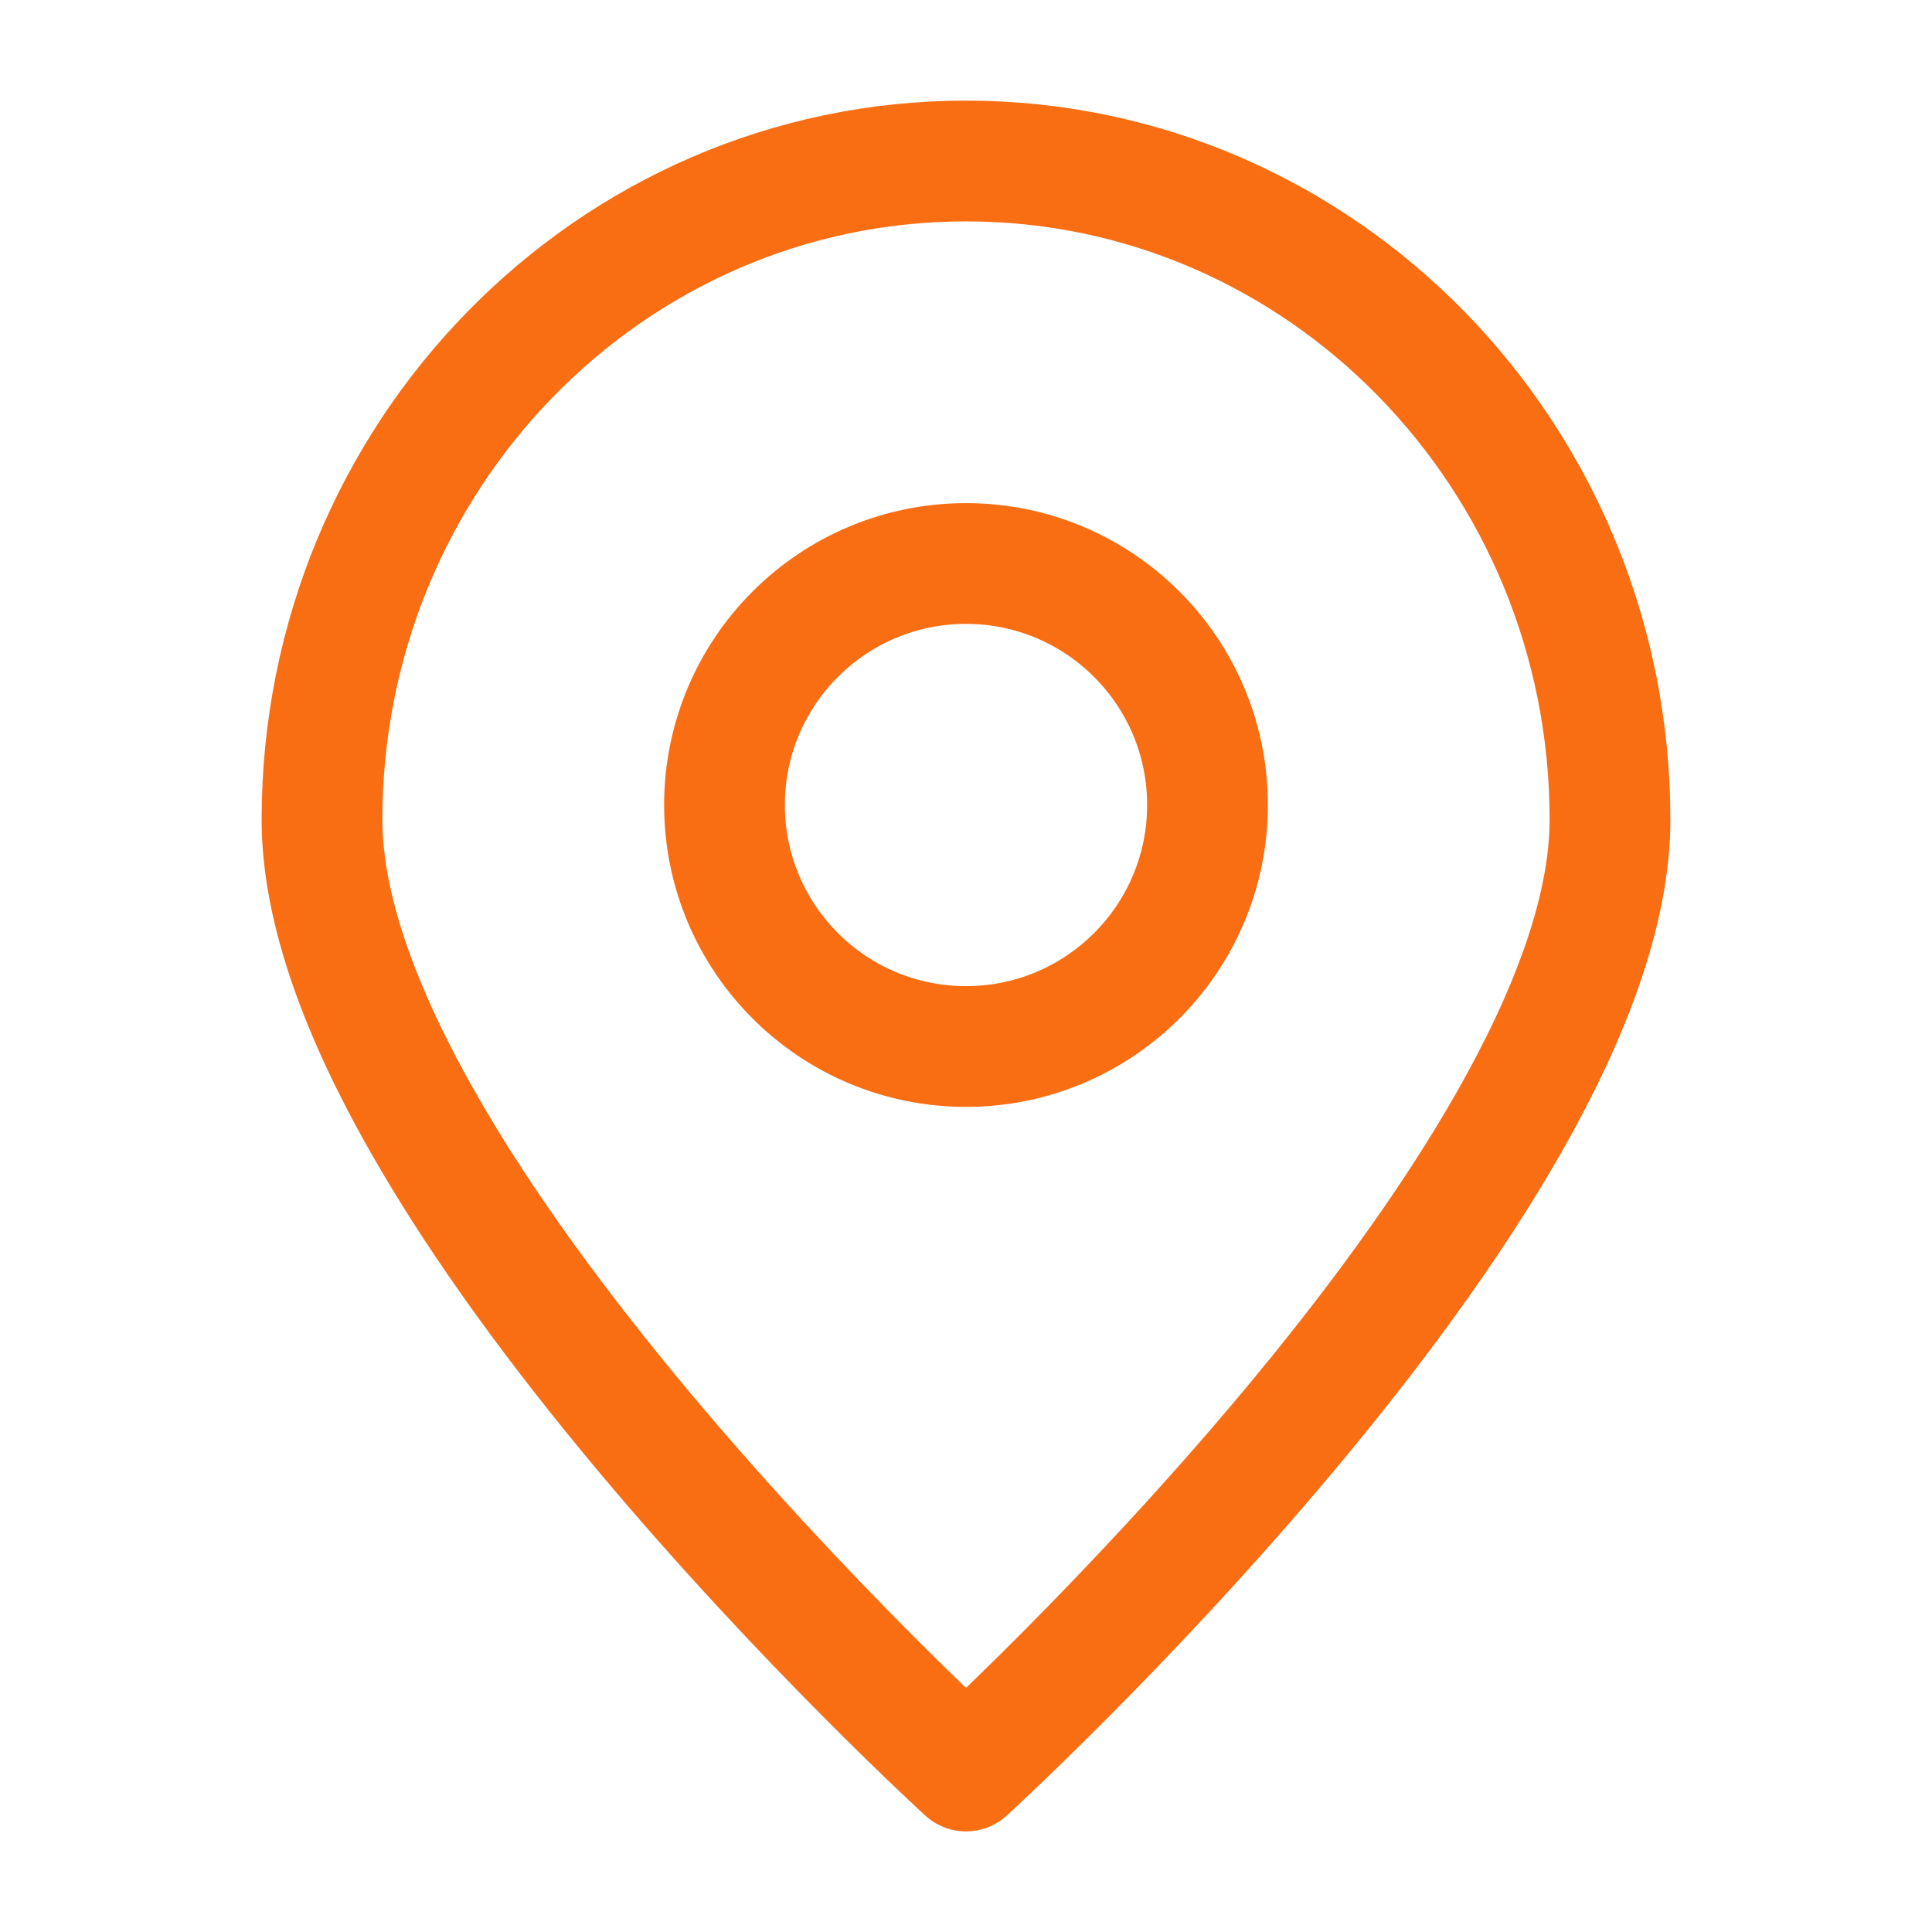 <svg width="24" height="24" fill="none" xmlns="http://www.w3.org/2000/svg"><path d="M20 10.182C20 14.7 12 22 12 22s-8-7.3-8-11.818C4 5.663 7.582 2 12 2s8 3.663 8 8.182Z" stroke="#F96D13" stroke-width="1.5" stroke-linecap="round" stroke-linejoin="round"/><circle cx="12" cy="10" r="3" stroke="#F96D13" stroke-width="1.5" stroke-linecap="round" stroke-linejoin="round"/></svg>